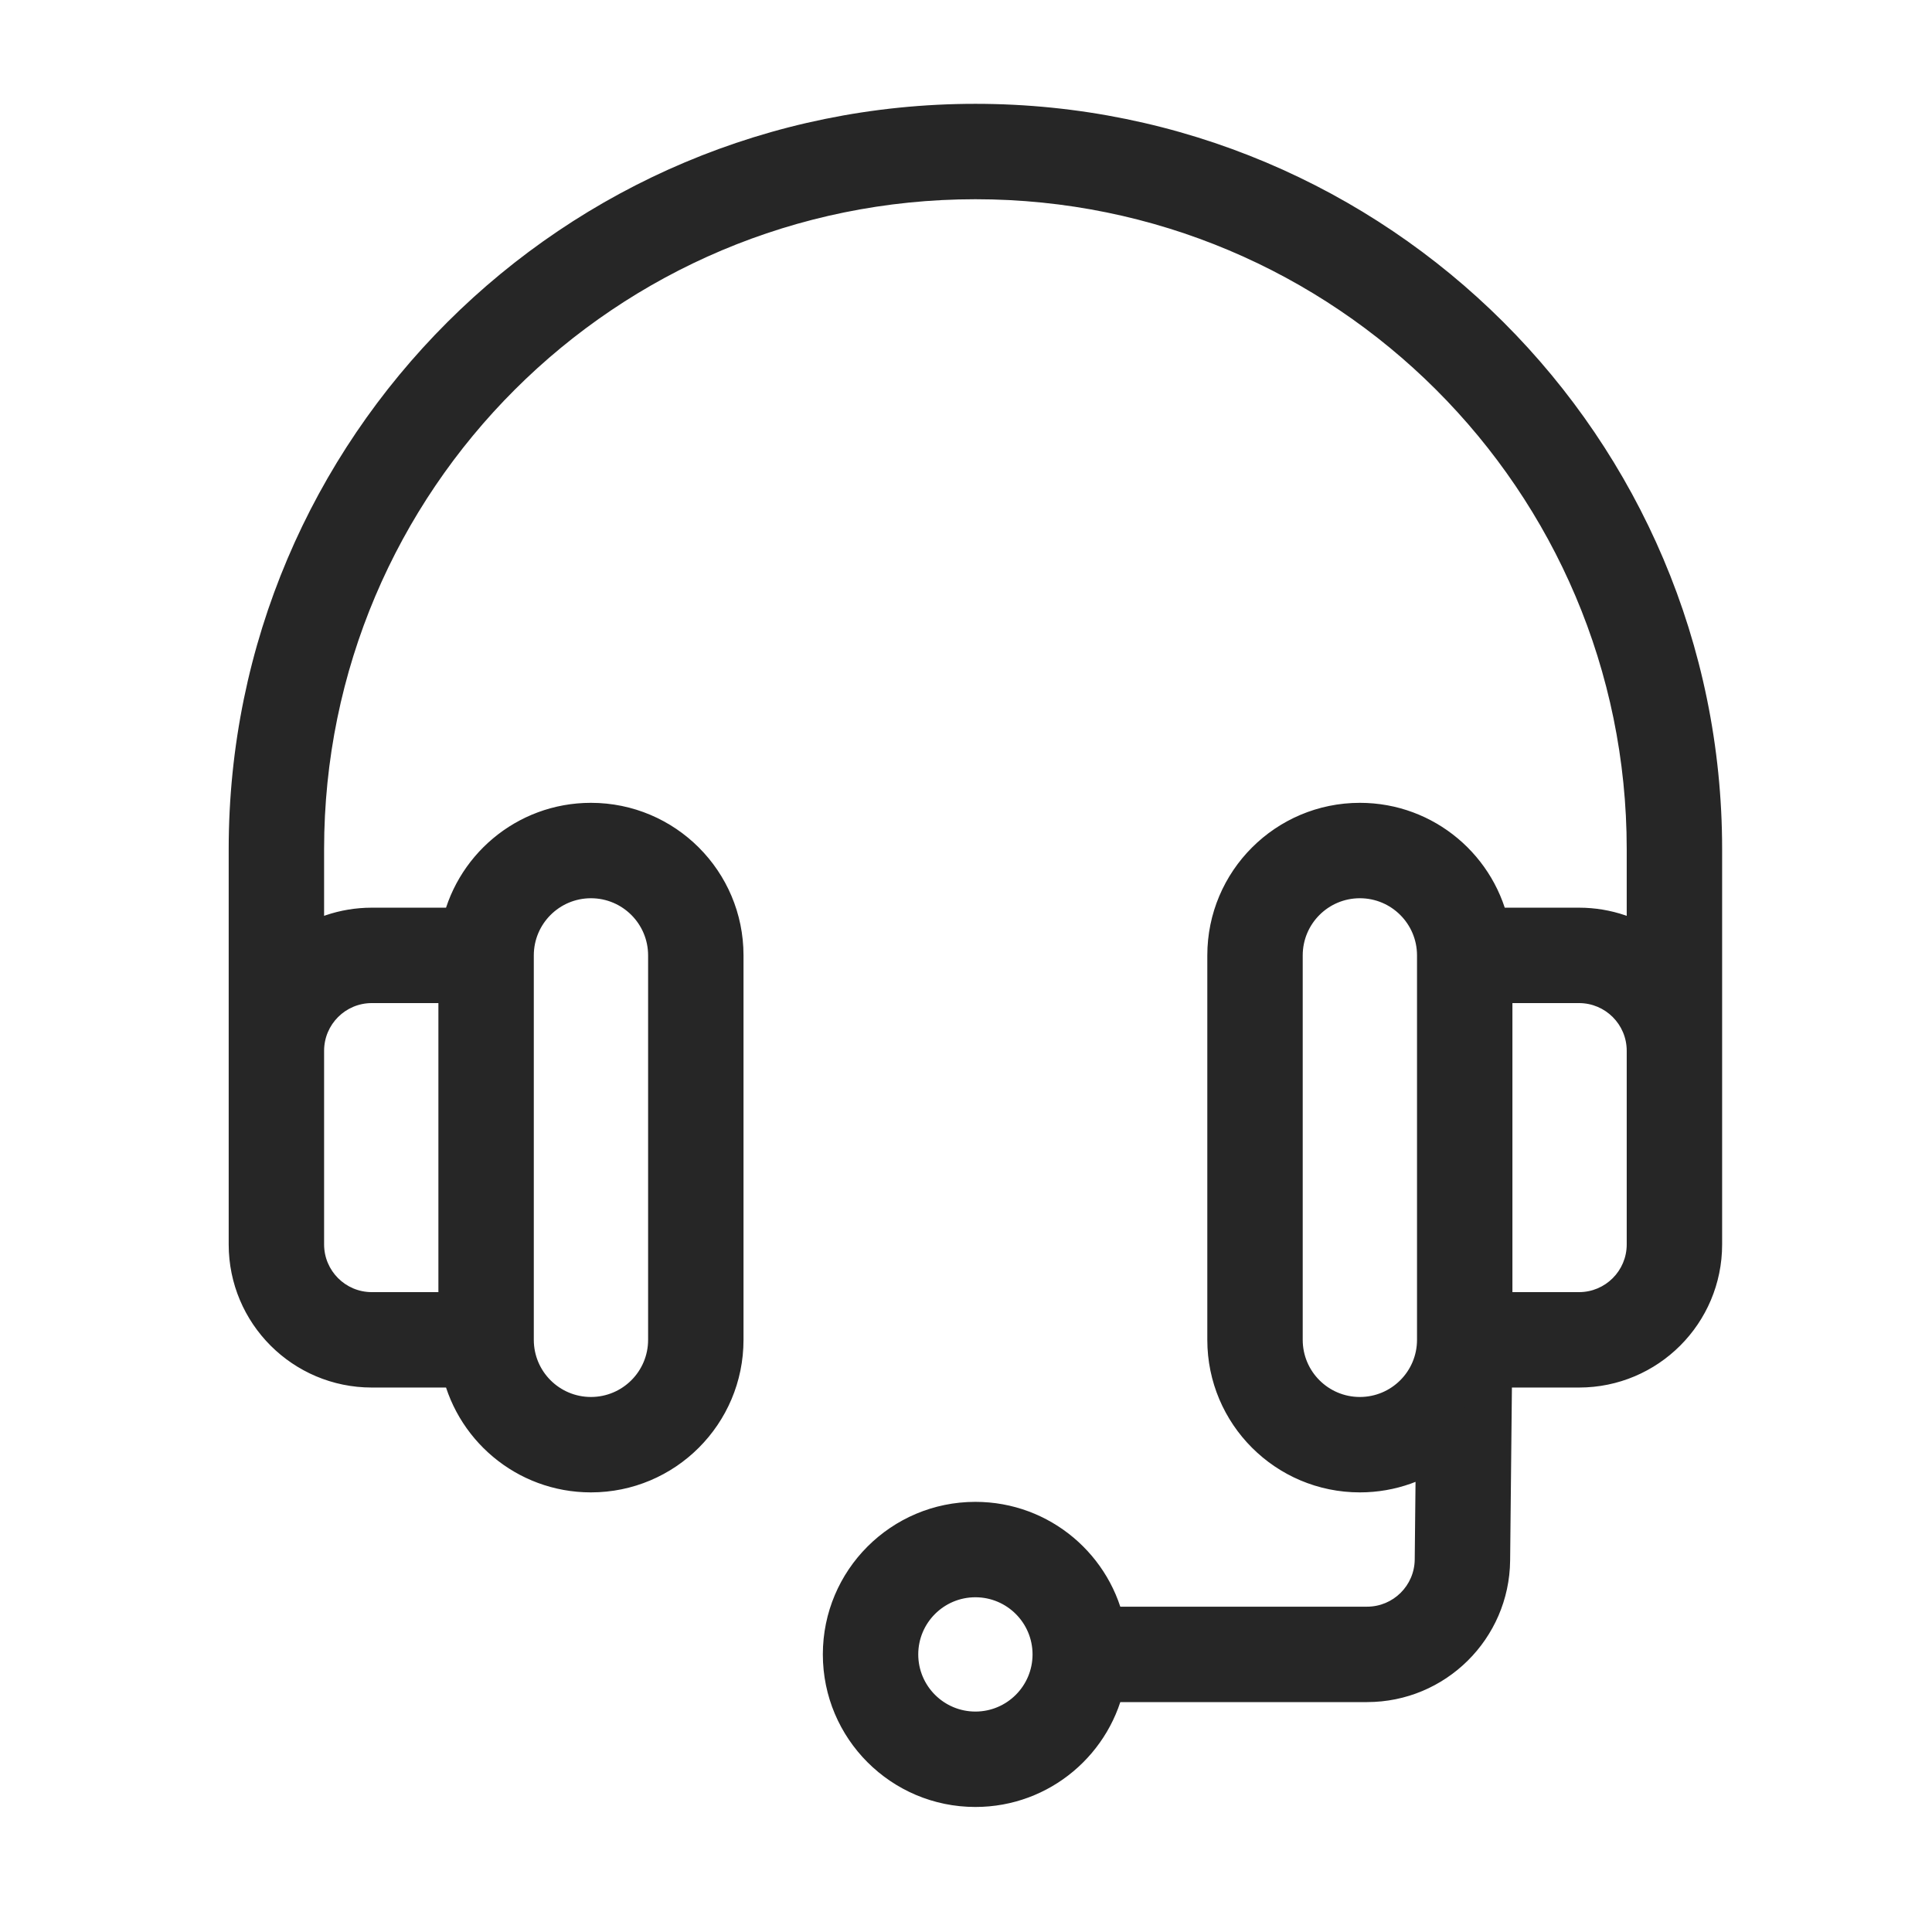<svg width="81" height="81" viewBox="0 0 81 81" fill="none" xmlns="http://www.w3.org/2000/svg">
<path d="M40.895 5.353C57.63 5.353 71.201 18.894 71.201 35.602V52.173C71.201 54.934 68.963 57.173 66.201 57.173H62.398L62.313 65.413C62.285 68.154 60.055 70.361 57.313 70.361H46.196C45.727 72.864 43.532 74.758 40.894 74.758C37.914 74.757 35.498 72.341 35.498 69.361C35.498 66.382 37.914 63.966 40.894 63.966C43.532 63.966 45.727 65.859 46.196 68.361H57.313C58.958 68.361 60.296 67.037 60.313 65.393L60.365 60.399C59.444 61.131 58.28 61.569 57.013 61.569C54.033 61.569 51.617 59.154 51.617 56.174V40.055C51.617 37.075 54.033 34.659 57.013 34.659C59.651 34.659 61.845 36.553 62.315 39.055H66.201C67.327 39.055 68.365 39.427 69.201 40.055V35.602C69.201 20.002 56.529 7.353 40.895 7.353C25.259 7.353 12.588 20.002 12.588 35.602V40.055C13.424 39.427 14.462 39.055 15.588 39.055H19.474C19.943 36.553 22.137 34.659 24.775 34.659C27.755 34.659 30.172 37.075 30.172 40.055V56.174C30.172 59.154 27.755 61.569 24.775 61.569C22.137 61.569 19.942 59.675 19.474 57.173H15.588C12.826 57.173 10.588 54.934 10.588 52.173V35.602C10.588 18.894 24.159 5.353 40.895 5.353ZM40.894 65.966C39.019 65.966 37.498 67.486 37.498 69.361C37.498 71.237 39.019 72.757 40.894 72.758C42.769 72.758 44.29 71.237 44.29 69.361C44.29 67.486 42.769 65.966 40.894 65.966ZM24.775 36.659C22.9 36.659 21.38 38.179 21.38 40.055V56.174C21.38 58.049 22.9 59.569 24.775 59.569C26.651 59.569 28.172 58.049 28.172 56.174V40.055C28.172 38.179 26.651 36.659 24.775 36.659ZM57.013 36.659C55.138 36.659 53.617 38.179 53.617 40.055V56.174C53.617 58.049 55.138 59.569 57.013 59.569C58.888 59.569 60.409 58.049 60.409 56.174V40.055C60.409 38.179 58.888 36.659 57.013 36.659ZM15.588 41.055C13.931 41.055 12.588 42.398 12.588 44.055V52.173C12.588 53.83 13.931 55.173 15.588 55.173H19.38V41.055H15.588ZM62.409 55.173H66.201C67.858 55.173 69.201 53.83 69.201 52.173V44.055C69.201 42.398 67.858 41.055 66.201 41.055H62.409V55.173Z" fill="#262626"/>
<path d="M40.895 5.353L40.895 4.353H40.895V5.353ZM71.201 35.602H72.201V35.602L71.201 35.602ZM66.201 57.173V58.173H66.201L66.201 57.173ZM62.398 57.173V56.173C61.85 56.173 61.404 56.614 61.398 57.163L62.398 57.173ZM62.313 65.413L63.313 65.423V65.423L62.313 65.413ZM57.313 70.361V71.361H57.313L57.313 70.361ZM46.196 70.361V69.361C45.715 69.361 45.302 69.704 45.213 70.177L46.196 70.361ZM40.894 74.758L40.893 75.758H40.894V74.758ZM35.498 69.361L34.498 69.361V69.361L35.498 69.361ZM40.894 63.966V62.966H40.893L40.894 63.966ZM46.196 68.361L45.213 68.546C45.302 69.019 45.715 69.361 46.196 69.361V68.361ZM57.313 68.361V69.361H57.313L57.313 68.361ZM60.313 65.393L59.313 65.382V65.382L60.313 65.393ZM60.365 60.399L61.365 60.41C61.369 60.024 61.151 59.671 60.805 59.501C60.458 59.332 60.045 59.377 59.743 59.616L60.365 60.399ZM57.013 61.569L57.013 62.569H57.013L57.013 61.569ZM51.617 56.174H50.617V56.174L51.617 56.174ZM51.617 40.055L50.617 40.055V40.055H51.617ZM57.013 34.659L57.013 33.659H57.013L57.013 34.659ZM62.315 39.055L61.332 39.239C61.42 39.712 61.833 40.055 62.315 40.055V39.055ZM66.201 39.055L66.201 38.055H66.201V39.055ZM69.201 40.055L68.6 40.854C68.903 41.082 69.309 41.119 69.648 40.949C69.987 40.78 70.201 40.434 70.201 40.055H69.201ZM69.201 35.602H70.201V35.602L69.201 35.602ZM40.895 7.353L40.895 6.353H40.895V7.353ZM12.588 35.602L11.588 35.602V35.602H12.588ZM12.588 40.055H11.588C11.588 40.434 11.802 40.78 12.141 40.949C12.48 41.119 12.886 41.082 13.188 40.854L12.588 40.055ZM15.588 39.055V38.055V39.055ZM19.474 39.055V40.055C19.955 40.055 20.368 39.712 20.456 39.239L19.474 39.055ZM24.775 34.659L24.775 33.659H24.775L24.775 34.659ZM30.172 40.055H31.172V40.055L30.172 40.055ZM30.172 56.174L31.172 56.174V56.174H30.172ZM24.775 61.569L24.775 62.569H24.775L24.775 61.569ZM19.474 57.173L20.456 56.989C20.368 56.516 19.955 56.173 19.474 56.173V57.173ZM15.588 57.173L15.588 58.173H15.588V57.173ZM10.588 35.602L9.588 35.602V35.602H10.588ZM40.894 65.966V64.966H40.893L40.894 65.966ZM37.498 69.361L36.498 69.361V69.361L37.498 69.361ZM40.894 72.758L40.893 73.758H40.894V72.758ZM44.29 69.361L45.29 69.361V69.361L44.29 69.361ZM24.775 36.659L24.775 35.659H24.775L24.775 36.659ZM21.38 40.055L20.38 40.055V40.055H21.38ZM21.38 56.174H20.38V56.174L21.38 56.174ZM24.775 59.569L24.775 60.569H24.775L24.775 59.569ZM28.172 56.174L29.172 56.174V56.174H28.172ZM28.172 40.055H29.172V40.055L28.172 40.055ZM57.013 36.659L57.013 35.659H57.013L57.013 36.659ZM53.617 40.055L52.617 40.055V40.055H53.617ZM53.617 56.174H52.617V56.174L53.617 56.174ZM57.013 59.569L57.013 60.569H57.013L57.013 59.569ZM60.409 56.174L61.409 56.174V56.174H60.409ZM60.409 40.055H61.409V40.055L60.409 40.055ZM15.588 41.055V40.055V41.055ZM12.588 44.055L11.588 44.055V44.055H12.588ZM15.588 55.173L15.588 56.173H15.588V55.173ZM19.38 55.173V56.173C19.932 56.173 20.38 55.725 20.38 55.173H19.38ZM19.38 41.055H20.38C20.38 40.502 19.932 40.055 19.38 40.055V41.055ZM62.409 55.173H61.409C61.409 55.725 61.857 56.173 62.409 56.173V55.173ZM66.201 55.173V56.173H66.201L66.201 55.173ZM69.201 44.055H70.201V44.055L69.201 44.055ZM66.201 41.055L66.201 40.055H66.201V41.055ZM62.409 41.055V40.055C61.857 40.055 61.409 40.502 61.409 41.055H62.409ZM40.895 5.353L40.895 6.353C57.08 6.353 70.201 19.448 70.201 35.602L71.201 35.602L72.201 35.602C72.201 18.34 58.181 4.353 40.895 4.353L40.895 5.353ZM71.201 35.602H70.201V52.173H71.201H72.201V35.602H71.201ZM71.201 52.173H70.201C70.201 54.382 68.41 56.173 66.201 56.173L66.201 57.173L66.201 58.173C69.515 58.173 72.201 55.486 72.201 52.173H71.201ZM66.201 57.173V56.173H62.398V57.173V58.173H66.201V57.173ZM62.398 57.173L61.398 57.163L61.313 65.403L62.313 65.413L63.313 65.423L63.398 57.183L62.398 57.173ZM62.313 65.413L61.313 65.403C61.291 67.595 59.506 69.361 57.313 69.361L57.313 70.361L57.313 71.361C60.603 71.361 63.279 68.713 63.313 65.423L62.313 65.413ZM57.313 70.361V69.361H46.196V70.361V71.361H57.313V70.361ZM46.196 70.361L45.213 70.177C44.831 72.215 43.041 73.758 40.894 73.758V74.758V75.758C44.022 75.758 46.623 73.512 47.179 70.546L46.196 70.361ZM40.894 74.758L40.894 73.758C38.466 73.757 36.498 71.789 36.498 69.361L35.498 69.361L34.498 69.361C34.498 72.893 37.361 75.757 40.893 75.758L40.894 74.758ZM35.498 69.361L36.498 69.361C36.498 66.934 38.466 64.966 40.894 64.966L40.894 63.966L40.893 62.966C37.362 62.966 34.498 65.829 34.498 69.361L35.498 69.361ZM40.894 63.966V64.966C43.042 64.966 44.831 66.508 45.213 68.546L46.196 68.361L47.179 68.177C46.623 65.211 44.022 62.966 40.894 62.966V63.966ZM46.196 68.361V69.361H57.313V68.361V67.361H46.196V68.361ZM57.313 68.361L57.313 69.361C59.506 69.361 61.291 67.596 61.313 65.403L60.313 65.393L59.313 65.382C59.302 66.478 58.41 67.361 57.313 67.361L57.313 68.361ZM60.313 65.393L61.313 65.403L61.365 60.41L60.365 60.399L59.365 60.389L59.313 65.382L60.313 65.393ZM60.365 60.399L59.743 59.616C58.992 60.213 58.045 60.569 57.013 60.569L57.013 61.569L57.013 62.569C58.515 62.569 59.897 62.048 60.987 61.182L60.365 60.399ZM57.013 61.569L57.013 60.569C54.585 60.569 52.617 58.601 52.617 56.174L51.617 56.174L50.617 56.174C50.617 59.706 53.481 62.569 57.013 62.569L57.013 61.569ZM51.617 56.174H52.617V40.055H51.617H50.617V56.174H51.617ZM51.617 40.055L52.617 40.055C52.617 37.627 54.585 35.659 57.013 35.659L57.013 34.659L57.013 33.659C53.481 33.66 50.617 36.523 50.617 40.055L51.617 40.055ZM57.013 34.659L57.013 35.659C59.16 35.659 60.949 37.201 61.332 39.239L62.315 39.055L63.297 38.87C62.741 35.904 60.141 33.659 57.013 33.659L57.013 34.659ZM62.315 39.055V40.055H66.201V39.055V38.055H62.315V39.055ZM66.201 39.055L66.201 40.055C67.103 40.055 67.932 40.352 68.6 40.854L69.201 40.055L69.802 39.255C68.799 38.502 67.551 38.055 66.201 38.055L66.201 39.055ZM69.201 40.055H70.201V35.602H69.201H68.201V40.055H69.201ZM69.201 35.602L70.201 35.602C70.201 19.448 57.08 6.353 40.895 6.353L40.895 7.353L40.895 8.353C55.979 8.353 68.201 20.556 68.201 35.602L69.201 35.602ZM40.895 7.353V6.353C24.709 6.353 11.588 19.448 11.588 35.602L12.588 35.602L13.588 35.602C13.588 20.556 25.81 8.353 40.895 8.353V7.353ZM12.588 35.602H11.588V40.055H12.588H13.588V35.602H12.588ZM12.588 40.055L13.188 40.854C13.857 40.352 14.686 40.055 15.588 40.055V39.055V38.055C14.238 38.055 12.99 38.502 11.987 39.255L12.588 40.055ZM15.588 39.055V40.055H19.474V39.055V38.055H15.588V39.055ZM19.474 39.055L20.456 39.239C20.839 37.201 22.628 35.659 24.776 35.659L24.775 34.659L24.775 33.659C21.647 33.659 19.047 35.904 18.491 38.87L19.474 39.055ZM24.775 34.659L24.775 35.659C27.203 35.659 29.172 37.627 29.172 40.055L30.172 40.055L31.172 40.055C31.172 36.522 28.308 33.659 24.775 33.659L24.775 34.659ZM30.172 40.055H29.172V56.174H30.172H31.172V40.055H30.172ZM30.172 56.174L29.172 56.174C29.172 58.601 27.203 60.569 24.775 60.569L24.775 61.569L24.775 62.569C28.308 62.569 31.172 59.706 31.172 56.174L30.172 56.174ZM24.775 61.569L24.776 60.569C22.628 60.569 20.838 59.027 20.456 56.989L19.474 57.173L18.491 57.357C19.046 60.323 21.647 62.569 24.775 62.569L24.775 61.569ZM19.474 57.173V56.173H15.588V57.173V58.173H19.474V57.173ZM15.588 57.173L15.588 56.173C13.379 56.173 11.588 54.382 11.588 52.173H10.588H9.588C9.588 55.487 12.274 58.173 15.588 58.173L15.588 57.173ZM10.588 52.173H11.588V35.602H10.588H9.588V52.173H10.588ZM10.588 35.602L11.588 35.602C11.588 19.448 24.709 6.353 40.895 6.353V5.353V4.353C23.608 4.353 9.588 18.34 9.588 35.602L10.588 35.602ZM40.894 65.966L40.893 64.966C38.466 64.966 36.498 66.934 36.498 69.361L37.498 69.361L38.498 69.362C38.498 68.039 39.571 66.966 40.894 66.966L40.894 65.966ZM37.498 69.361L36.498 69.361C36.498 71.789 38.466 73.757 40.893 73.758L40.894 72.758L40.894 71.758C39.571 71.757 38.498 70.684 38.498 69.361L37.498 69.361ZM40.894 72.758V73.758C43.321 73.758 45.29 71.789 45.29 69.361L44.29 69.361L43.29 69.361C43.29 70.684 42.217 71.758 40.894 71.758V72.758ZM44.29 69.361L45.29 69.361C45.29 66.933 43.321 64.966 40.894 64.966V65.966V66.966C42.217 66.966 43.29 68.039 43.29 69.362L44.29 69.361ZM24.775 36.659L24.775 35.659C22.348 35.66 20.38 37.627 20.38 40.055L21.38 40.055L22.38 40.055C22.38 38.732 23.453 37.659 24.776 37.659L24.775 36.659ZM21.38 40.055H20.38V56.174H21.38H22.38V40.055H21.38ZM21.38 56.174L20.38 56.174C20.38 58.601 22.348 60.569 24.775 60.569L24.775 59.569L24.776 58.569C23.453 58.569 22.38 57.497 22.38 56.174L21.38 56.174ZM24.775 59.569L24.775 60.569C27.203 60.569 29.172 58.602 29.172 56.174L28.172 56.174L27.172 56.174C27.172 57.497 26.099 58.569 24.775 58.569L24.775 59.569ZM28.172 56.174H29.172V40.055H28.172H27.172V56.174H28.172ZM28.172 40.055L29.172 40.055C29.172 37.627 27.203 35.659 24.775 35.659L24.775 36.659L24.775 37.659C26.099 37.659 27.172 38.732 27.172 40.055L28.172 40.055ZM57.013 36.659L57.013 35.659C54.585 35.66 52.617 37.627 52.617 40.055L53.617 40.055L54.617 40.055C54.617 38.732 55.69 37.659 57.013 37.659L57.013 36.659ZM53.617 40.055H52.617V56.174H53.617H54.617V40.055H53.617ZM53.617 56.174L52.617 56.174C52.617 58.601 54.585 60.569 57.013 60.569L57.013 59.569L57.013 58.569C55.69 58.569 54.617 57.497 54.617 56.174L53.617 56.174ZM57.013 59.569L57.013 60.569C59.44 60.569 61.409 58.602 61.409 56.174L60.409 56.174L59.409 56.174C59.409 57.496 58.336 58.569 57.013 58.569L57.013 59.569ZM60.409 56.174H61.409V40.055H60.409H59.409V56.174H60.409ZM60.409 40.055L61.409 40.055C61.409 37.627 59.44 35.659 57.013 35.659L57.013 36.659L57.013 37.659C58.336 37.659 59.409 38.732 59.409 40.055L60.409 40.055ZM15.588 41.055V40.055C13.379 40.055 11.588 41.846 11.588 44.055L12.588 44.055L13.588 44.055C13.588 42.95 14.483 42.055 15.588 42.055V41.055ZM12.588 44.055H11.588V52.173H12.588H13.588V44.055H12.588ZM12.588 52.173H11.588C11.588 54.382 13.379 56.173 15.588 56.173L15.588 55.173L15.588 54.173C14.483 54.173 13.588 53.277 13.588 52.173H12.588ZM15.588 55.173V56.173H19.38V55.173V54.173H15.588V55.173ZM19.38 55.173H20.38V41.055H19.38H18.38V55.173H19.38ZM19.38 41.055V40.055H15.588V41.055V42.055H19.38V41.055ZM62.409 55.173V56.173H66.201V55.173V54.173H62.409V55.173ZM66.201 55.173L66.201 56.173C68.41 56.173 70.201 54.382 70.201 52.173H69.201H68.201C68.201 53.277 67.306 54.173 66.201 54.173L66.201 55.173ZM69.201 52.173H70.201V44.055H69.201H68.201V52.173H69.201ZM69.201 44.055L70.201 44.055C70.201 41.846 68.41 40.055 66.201 40.055L66.201 41.055L66.201 42.055C67.306 42.055 68.201 42.95 68.201 44.055L69.201 44.055ZM66.201 41.055V40.055H62.409V41.055V42.055H66.201V41.055ZM62.409 41.055H61.409V55.173H62.409H63.409V41.055H62.409Z" fill="#262626"/>
</svg>
